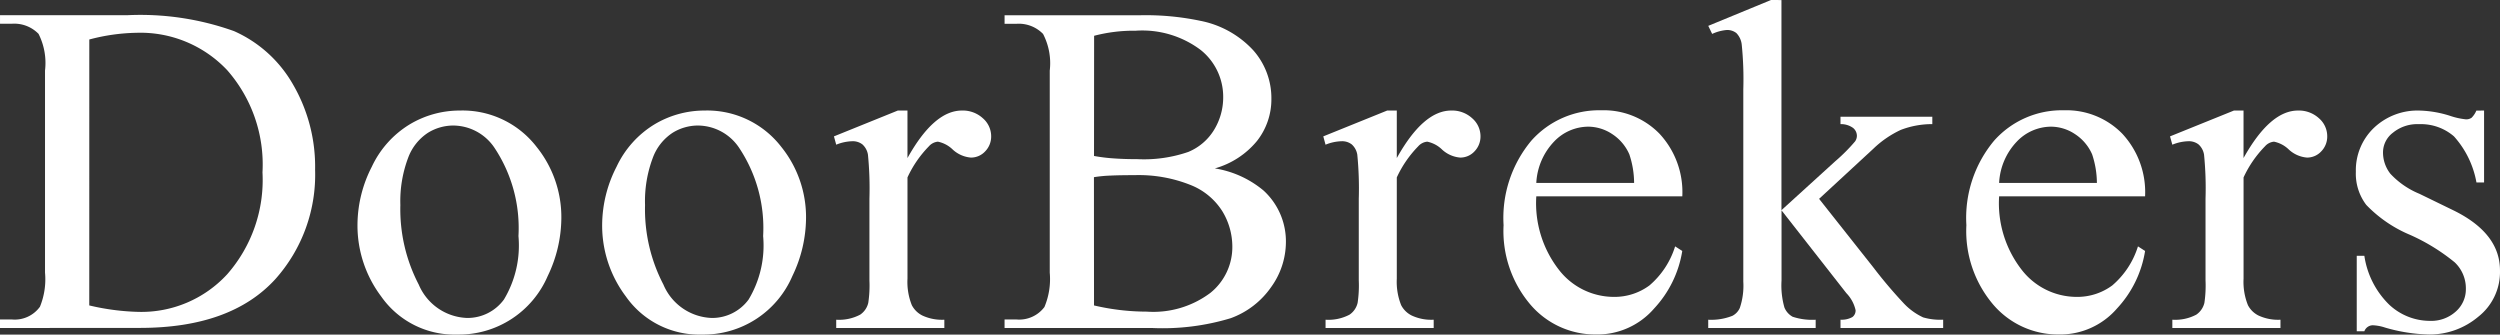 <svg id="Laag_1" data-name="Laag 1" xmlns="http://www.w3.org/2000/svg" viewBox="0 0 1235.728 165.393"><rect x="0" y="0" width="1235.728" height="165.393" fill="#333333" stroke="none"/><defs><style>.cls-1{fill:#fff;}</style></defs><g id="Group_1044" data-name="Group 1044"><path id="Path_863" data-name="Path 863" class="cls-1" d="M0,162.128v-4.221H5.824A15.381,15.381,0,0,0,19.743,151.62a35.869,35.869,0,0,0,2.507-16.875V34.881a31.882,31.882,0,0,0-3.191-18.132A16.756,16.756,0,0,0,5.831,11.735H.008v-4.22H62.939a137.433,137.433,0,0,1,52.73,7.86,62.875,62.875,0,0,1,29.08,26.227A80.891,80.891,0,0,1,155.753,83.996a77.435,77.435,0,0,1-19.61,53.932q-22.007,24.168-67.019,24.152ZM44.124,150.967a117.106,117.106,0,0,0,24.278,3.191A57.643,57.643,0,0,0,112.297,135.57a70.664,70.664,0,0,0,17.448-50.38,70.595,70.595,0,0,0-17.448-50.506A58.947,58.947,0,0,0,67.498,16.207a96.556,96.556,0,0,0-23.359,3.317Z"/><path id="Path_864" data-name="Path 864" class="cls-1" d="M227.197,54.64a46.238,46.238,0,0,1,38.072,18.006,55.268,55.268,0,0,1,12.198,35.368,66.547,66.547,0,0,1-6.72,28.389,47.815,47.815,0,0,1-44.799,28.97,44.21,44.21,0,0,1-37.513-18.816A58.255,58.255,0,0,1,176.7,110.993a63.192,63.192,0,0,1,7.074-28.562A48.587,48.587,0,0,1,202.526,61.47,48.019,48.019,0,0,1,227.197,54.64Zm-3.529,7.412a23.856,23.856,0,0,0-12.135,3.584,25.211,25.211,0,0,0-9.871,12.575,60.689,60.689,0,0,0-3.765,23.146,80.54,80.54,0,0,0,9.078,39.298,26.982,26.982,0,0,0,23.877,16.505,22.267,22.267,0,0,0,18.242-9.117,51.871,51.871,0,0,0,7.176-31.36,71.522,71.522,0,0,0-11.954-43.77A24.695,24.695,0,0,0,223.668,62.052Z"/><path id="Path_865" data-name="Path 865" class="cls-1" d="M348.132,54.64a46.285,46.285,0,0,1,38.087,18.006,55.347,55.347,0,0,1,12.198,35.368,66.584,66.584,0,0,1-6.736,28.389,47.776,47.776,0,0,1-44.8,28.97,44.242,44.242,0,0,1-37.506-18.816,58.249,58.249,0,0,1-11.735-35.565,63.331,63.331,0,0,1,7.113-28.562A48.632,48.632,0,0,1,323.507,61.47,48.059,48.059,0,0,1,348.132,54.64Zm-3.521,7.412a23.768,23.768,0,0,0-12.143,3.584,25.187,25.187,0,0,0-9.864,12.575,60.653,60.653,0,0,0-3.765,23.146,80.517,80.517,0,0,0,9.078,39.298,26.943,26.943,0,0,0,23.877,16.505,22.305,22.305,0,0,0,18.242-9.117,51.936,51.936,0,0,0,7.176-31.36,71.439,71.439,0,0,0-11.97-43.77,24.67,24.67,0,0,0-20.624-10.862Z"/><path id="Path_866" data-name="Path 866" class="cls-1" d="M448.554,54.64V78.124Q461.647,54.64,475.449,54.64a14.643,14.643,0,0,1,10.367,3.812,11.788,11.788,0,0,1,4.11,8.842,10.494,10.494,0,0,1-2.955,7.514,9.525,9.525,0,0,1-7.074,3.081,15.066,15.066,0,0,1-8.936-3.93,14.69,14.69,0,0,0-7.364-3.93A6.703,6.703,0,0,0,459.164,72.3a54.549,54.549,0,0,0-10.603,15.397v50.042a30.898,30.898,0,0,0,2.145,13.102,11.791,11.791,0,0,0,5.258,5.14,22.933,22.933,0,0,0,10.815,2.051v4.095H413.333v-4.095a22.274,22.274,0,0,0,11.86-2.507,9.677,9.677,0,0,0,3.985-5.824,57.695,57.695,0,0,0,.574-11.051V98.182a170.765,170.765,0,0,0-.731-21.716,8.719,8.719,0,0,0-2.735-5.085,7.742,7.742,0,0,0-4.952-1.572,22.33,22.33,0,0,0-8.001,1.713L412.21,67.411l31.564-12.764Z"/><path id="Path_867" data-name="Path 867" class="cls-1" d="M600.495,83.241a49.804,49.804,0,0,1,24.066,10.941,34.03,34.03,0,0,1,11.051,25.654,38.196,38.196,0,0,1-7.301,22.07,41.655,41.655,0,0,1-20.003,15.381,115.892,115.892,0,0,1-38.818,4.841H496.545v-4.221h5.816a15.586,15.586,0,0,0,13.888-6.146,35.573,35.573,0,0,0,2.633-16.985V34.912A31.438,31.438,0,0,0,515.58,16.78a16.748,16.748,0,0,0-13.212-5.014h-5.816v-4.22h66.806a130.906,130.906,0,0,1,29.961,2.743,48.14,48.14,0,0,1,26.117,14.524,35.635,35.635,0,0,1,8.999,24.003,33.254,33.254,0,0,1-7.074,20.812A41.491,41.491,0,0,1,600.495,83.241Zm-59.733-6.146a86.778,86.778,0,0,0,9.652,1.195c3.6.267,7.577.385,11.891.385a67.124,67.124,0,0,0,25.049-3.576,26.965,26.965,0,0,0,12.811-11.003,30.855,30.855,0,0,0,4.449-16.191,29.59,29.59,0,0,0-11.051-23.146A48.015,48.015,0,0,0,561.34,15.185a77.093,77.093,0,0,0-20.53,2.507Zm0,73.88a114.738,114.738,0,0,0,26.102,3.065,46.978,46.978,0,0,0,31.438-9.29,29.081,29.081,0,0,0,10.831-22.958,33.743,33.743,0,0,0-4.92-17.338A32.766,32.766,0,0,0,588.259,91.352,68.942,68.942,0,0,0,560.9,86.573c-4.715,0-8.732.063-12.065.22a63.434,63.434,0,0,0-8.111.786Z"/><path id="Path_868" data-name="Path 868" class="cls-1" d="M690.425,54.64V78.124Q703.527,54.64,717.32,54.64a14.635,14.635,0,0,1,10.367,3.812,11.789,11.789,0,0,1,4.11,8.842,10.493,10.493,0,0,1-2.955,7.514,9.517,9.517,0,0,1-7.074,3.081,15.06,15.06,0,0,1-8.936-3.93,14.681,14.681,0,0,0-7.365-3.93,6.736,6.736,0,0,0-4.44,2.272,54.666,54.666,0,0,0-10.602,15.397v50.042a31.177,31.177,0,0,0,2.154,13.102,11.791,11.791,0,0,0,5.266,5.14,22.913,22.913,0,0,0,10.815,2.051v4.095H655.214v-4.095a22.267,22.267,0,0,0,11.86-2.507,9.69,9.69,0,0,0,3.984-5.824,57.55,57.55,0,0,0,.574-11.051V98.182a171.49,171.49,0,0,0-.731-21.716,8.644,8.644,0,0,0-2.743-5.085,7.733,7.733,0,0,0-4.952-1.572,22.33,22.33,0,0,0-8.001,1.713l-1.116-4.111,31.564-12.764Z"/><path id="Path_869" data-name="Path 869" class="cls-1" d="M759.378,97.035A53.557,53.557,0,0,0,770.68,133.519a34.385,34.385,0,0,0,26.785,13.228,29.081,29.081,0,0,0,17.834-5.651,41.561,41.561,0,0,0,12.701-19.319l3.529,2.271a54.229,54.229,0,0,1-13.904,28.436,37.13,37.13,0,0,1-28.836,12.843,42.096,42.096,0,0,1-32.224-14.658,56.078,56.078,0,0,1-13.361-39.377,59.545,59.545,0,0,1,13.747-41.789,44.799,44.799,0,0,1,34.472-14.988,38.511,38.511,0,0,1,28.845,11.577A42.376,42.376,0,0,1,831.553,97.035Zm0-6.602H807.722a45.019,45.019,0,0,0-2.358-14.147,22.792,22.792,0,0,0-8.48-10.021A21.584,21.584,0,0,0,785.094,62.61a23.468,23.468,0,0,0-16.921,7.364,31.921,31.921,0,0,0-8.795,20.466Z"/><path id="Path_870" data-name="Path 870" class="cls-1" d="M880.557.024V103.888L907.137,79.72a87.559,87.559,0,0,0,9.793-9.809,4.896,4.896,0,0,0,.919-2.743,5.062,5.062,0,0,0-1.886-3.93,10.217,10.217,0,0,0-6.225-1.886V57.697h45.389v3.655a43.064,43.064,0,0,0-15.562,2.845A49.776,49.776,0,0,0,925.945,73.55L899.16,98.284l26.785,33.851a230.775,230.775,0,0,0,15.051,17.786,31.36,31.36,0,0,0,9.588,6.956,30.032,30.032,0,0,0,9.903,1.14v4.095H909.746v-4.095a10.714,10.714,0,0,0,5.887-1.305,4.039,4.039,0,0,0,1.572-3.364,17.535,17.535,0,0,0-4.558-8.433l-32.051-40.933v34.661a39.74,39.74,0,0,0,1.43,13.361,9.222,9.222,0,0,0,4.048,4.559,30.765,30.765,0,0,0,11.396,1.478v4.095H844.362v-4.095a28.537,28.537,0,0,0,11.97-1.941,8.116,8.116,0,0,0,3.639-3.875,34.201,34.201,0,0,0,1.729-13V44.124a169.608,169.608,0,0,0-.786-22.164,9.672,9.672,0,0,0-2.633-5.604,7.239,7.239,0,0,0-4.779-1.525,21.47,21.47,0,0,0-7.192,1.933L844.378,12.78,875.4,0Z"/><path id="Path_871" data-name="Path 871" class="cls-1" d="M988.147,97.035a53.566,53.566,0,0,0,11.287,36.484,34.409,34.409,0,0,0,26.785,13.228,29.08,29.08,0,0,0,17.841-5.651,41.558,41.558,0,0,0,12.717-19.319l3.521,2.271a54.165,54.165,0,0,1-13.888,28.436,37.168,37.168,0,0,1-28.86,12.843,42.12,42.12,0,0,1-32.224-14.658,56.152,56.152,0,0,1-13.361-39.377,59.533,59.533,0,0,1,13.73-41.789,44.799,44.799,0,0,1,34.472-14.988,38.575,38.575,0,0,1,28.86,11.577,42.441,42.441,0,0,1,11.27,30.943Zm0-6.602h48.329a45.273,45.273,0,0,0-2.358-14.147,22.796,22.796,0,0,0-8.497-10.021,21.513,21.513,0,0,0-11.789-3.655A23.492,23.492,0,0,0,996.91,69.975,31.839,31.839,0,0,0,988.147,90.44Z"/><path id="Path_872" data-name="Path 872" class="cls-1" d="M1108.957,54.64V78.124Q1122.073,54.64,1135.867,54.64a14.674,14.674,0,0,1,10.367,3.812,11.736,11.736,0,0,1,4.095,8.842,10.477,10.477,0,0,1-2.94,7.514,9.511,9.511,0,0,1-7.074,3.081,15.05,15.05,0,0,1-8.928-3.93,14.69,14.69,0,0,0-7.364-3.93,6.681,6.681,0,0,0-4.44,2.272,54.642,54.642,0,0,0-10.61,15.397v50.042a30.904,30.904,0,0,0,2.162,13.102,11.791,11.791,0,0,0,5.266,5.14,22.871,22.871,0,0,0,10.815,2.051v4.095h-53.446v-4.095a22.243,22.243,0,0,0,11.844-2.507,9.768,9.768,0,0,0,4.001-5.824,58.092,58.092,0,0,0,.558-11.051V98.182a167.805,167.805,0,0,0-.731-21.716,8.645,8.645,0,0,0-2.728-5.085,7.773,7.773,0,0,0-4.967-1.572,22.316,22.316,0,0,0-7.985,1.713l-1.14-4.111,31.579-12.764Z"/><path id="Path_873" data-name="Path 873" class="cls-1" d="M1227.856,54.64V90.205h-3.765a46.204,46.204,0,0,0-11.113-22.793,24.953,24.953,0,0,0-17.291-6.036,19.003,19.003,0,0,0-12.874,4.22,12.197,12.197,0,0,0-4.904,9.337,17.025,17.025,0,0,0,3.639,10.956A40.753,40.753,0,0,0,1195.916,95.8l16.638,8.095q23.161,11.278,23.162,29.741a28.121,28.121,0,0,1-10.783,22.974,37.332,37.332,0,0,1-24.113,8.732,83.308,83.308,0,0,1-21.897-3.427,21.998,21.998,0,0,0-6.131-1.14,4.519,4.519,0,0,0-4.11,2.955h-3.765V126.453h3.765a42.358,42.358,0,0,0,12.19,24.05,29.434,29.434,0,0,0,20.191,8.095,18.076,18.076,0,0,0,12.811-4.606,14.642,14.642,0,0,0,4.983-11.113,17.701,17.701,0,0,0-5.541-13.228,97.167,97.167,0,0,0-22.07-13.573,64.583,64.583,0,0,1-21.638-14.815,25.548,25.548,0,0,1-5.132-16.403,28.986,28.986,0,0,1,8.827-21.559,31.282,31.282,0,0,1,22.864-8.646,54.065,54.065,0,0,1,14.933,2.617,35.204,35.204,0,0,0,7.749,1.713,4.542,4.542,0,0,0,2.837-.786,11.009,11.009,0,0,0,2.358-3.529Z"/></g></svg>